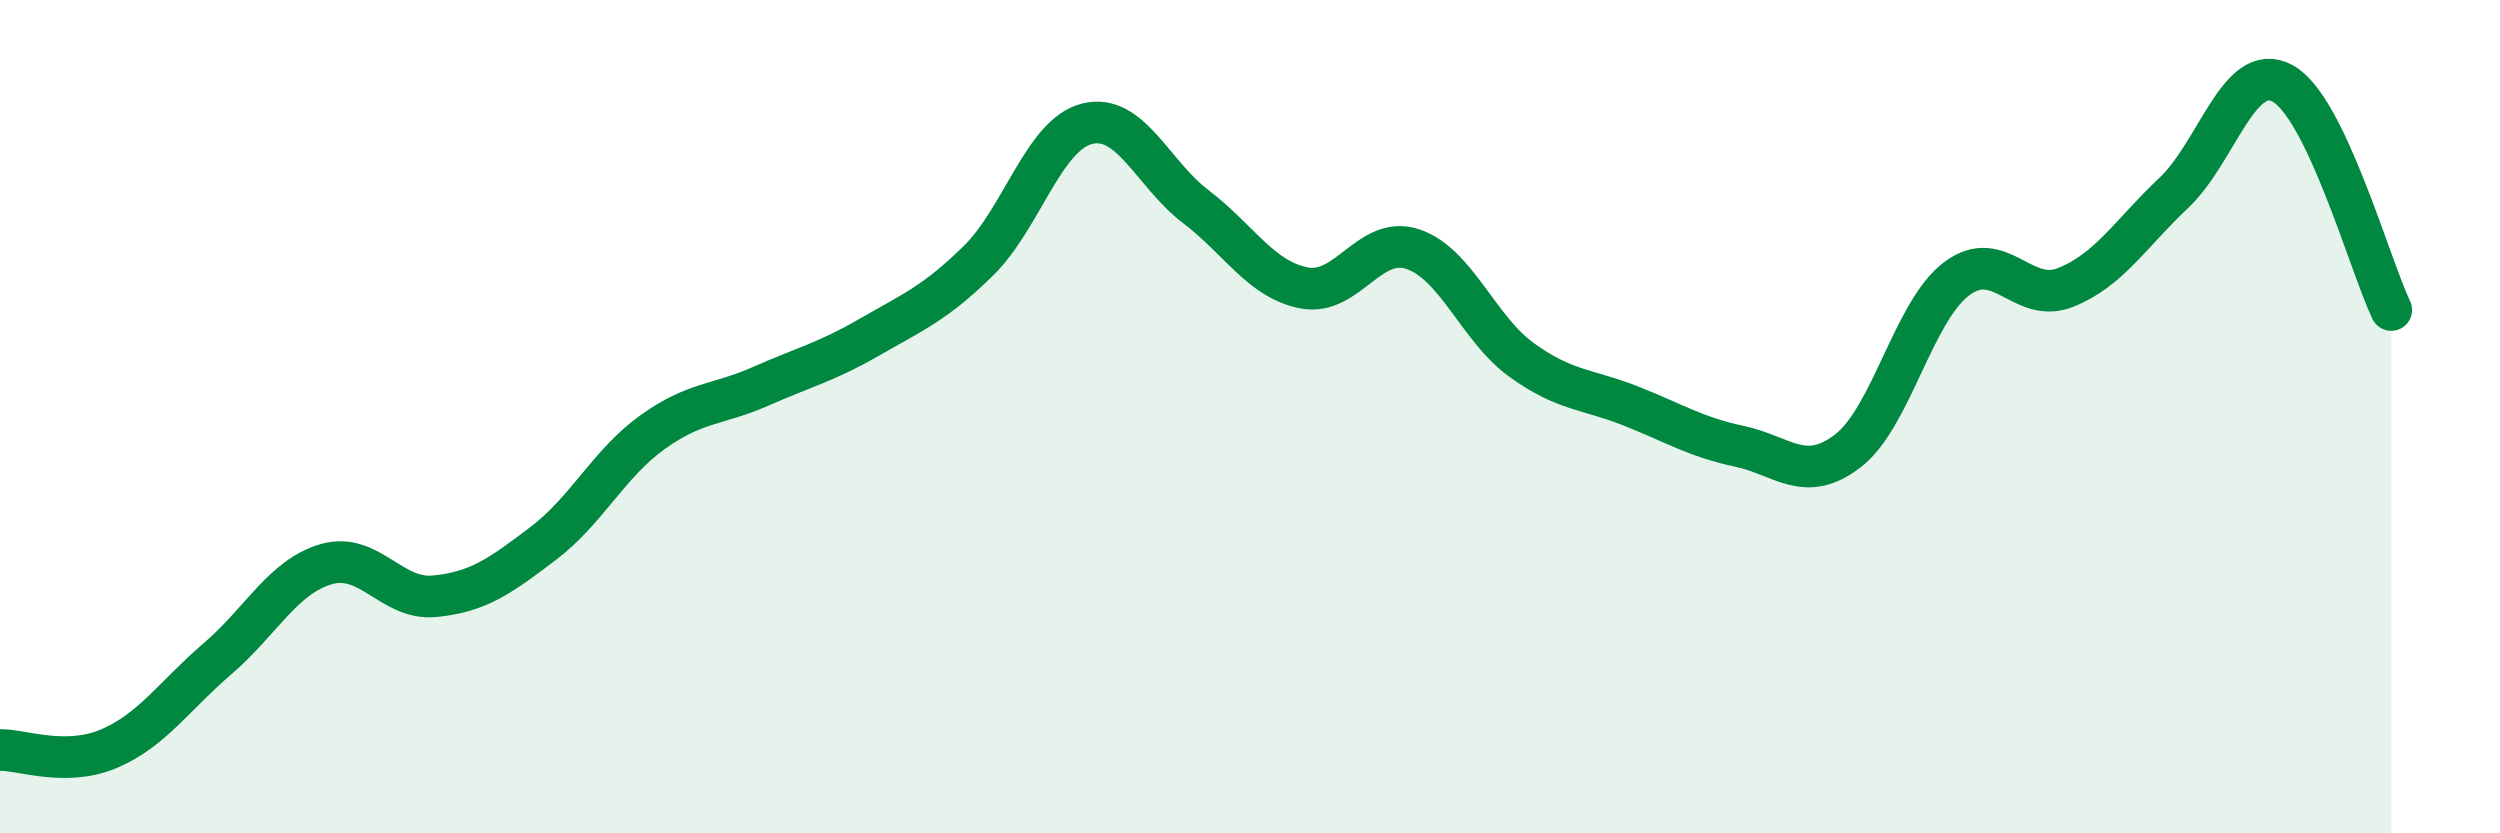 
    <svg width="60" height="20" viewBox="0 0 60 20" xmlns="http://www.w3.org/2000/svg">
      <path
        d="M 0,18 C 0.52,17.99 1.57,18.41 2.61,17.97 C 3.65,17.53 4.18,16.7 5.22,15.81 C 6.26,14.92 6.79,13.84 7.83,13.54 C 8.87,13.24 9.39,14.41 10.43,14.31 C 11.47,14.21 12,13.83 13.04,13.04 C 14.08,12.25 14.61,11.13 15.65,10.38 C 16.69,9.63 17.22,9.73 18.26,9.27 C 19.3,8.81 19.83,8.69 20.87,8.09 C 21.91,7.49 22.44,7.28 23.48,6.26 C 24.52,5.24 25.05,3.23 26.09,2.97 C 27.13,2.71 27.66,4.17 28.7,4.96 C 29.74,5.75 30.26,6.71 31.3,6.91 C 32.34,7.11 32.87,5.63 33.91,5.98 C 34.95,6.33 35.48,7.89 36.52,8.64 C 37.56,9.39 38.09,9.33 39.13,9.74 C 40.17,10.15 40.7,10.49 41.74,10.71 C 42.78,10.93 43.31,11.62 44.35,10.82 C 45.39,10.02 45.92,7.47 46.96,6.69 C 48,5.91 48.53,7.31 49.57,6.9 C 50.61,6.49 51.13,5.61 52.17,4.63 C 53.21,3.65 53.74,1.44 54.78,2 C 55.82,2.56 56.87,6.35 57.39,7.44L57.39 20L0 20Z"
        fill="#008740"
        opacity="0.1"
        stroke-linecap="round"
        stroke-linejoin="round"
      />
      <path
        d="M 0,18 C 0.52,17.99 1.57,18.41 2.61,17.97 C 3.65,17.53 4.18,16.7 5.22,15.81 C 6.26,14.92 6.79,13.84 7.83,13.54 C 8.87,13.24 9.39,14.41 10.43,14.31 C 11.47,14.21 12,13.83 13.04,13.04 C 14.08,12.25 14.61,11.13 15.65,10.38 C 16.69,9.63 17.22,9.73 18.26,9.27 C 19.3,8.81 19.83,8.69 20.87,8.09 C 21.91,7.49 22.44,7.28 23.48,6.26 C 24.52,5.24 25.05,3.23 26.09,2.97 C 27.13,2.71 27.66,4.17 28.7,4.96 C 29.74,5.75 30.26,6.71 31.3,6.91 C 32.34,7.11 32.87,5.63 33.91,5.98 C 34.95,6.33 35.48,7.89 36.52,8.64 C 37.56,9.39 38.09,9.33 39.13,9.74 C 40.17,10.15 40.7,10.49 41.74,10.71 C 42.78,10.93 43.31,11.62 44.35,10.82 C 45.39,10.02 45.92,7.47 46.96,6.69 C 48,5.91 48.53,7.31 49.57,6.9 C 50.61,6.49 51.13,5.61 52.17,4.63 C 53.21,3.65 53.74,1.44 54.78,2 C 55.82,2.56 56.87,6.35 57.39,7.44"
        stroke="#008740"
        stroke-width="1"
        fill="none"
        stroke-linecap="round"
        stroke-linejoin="round"
      />
    </svg>
  